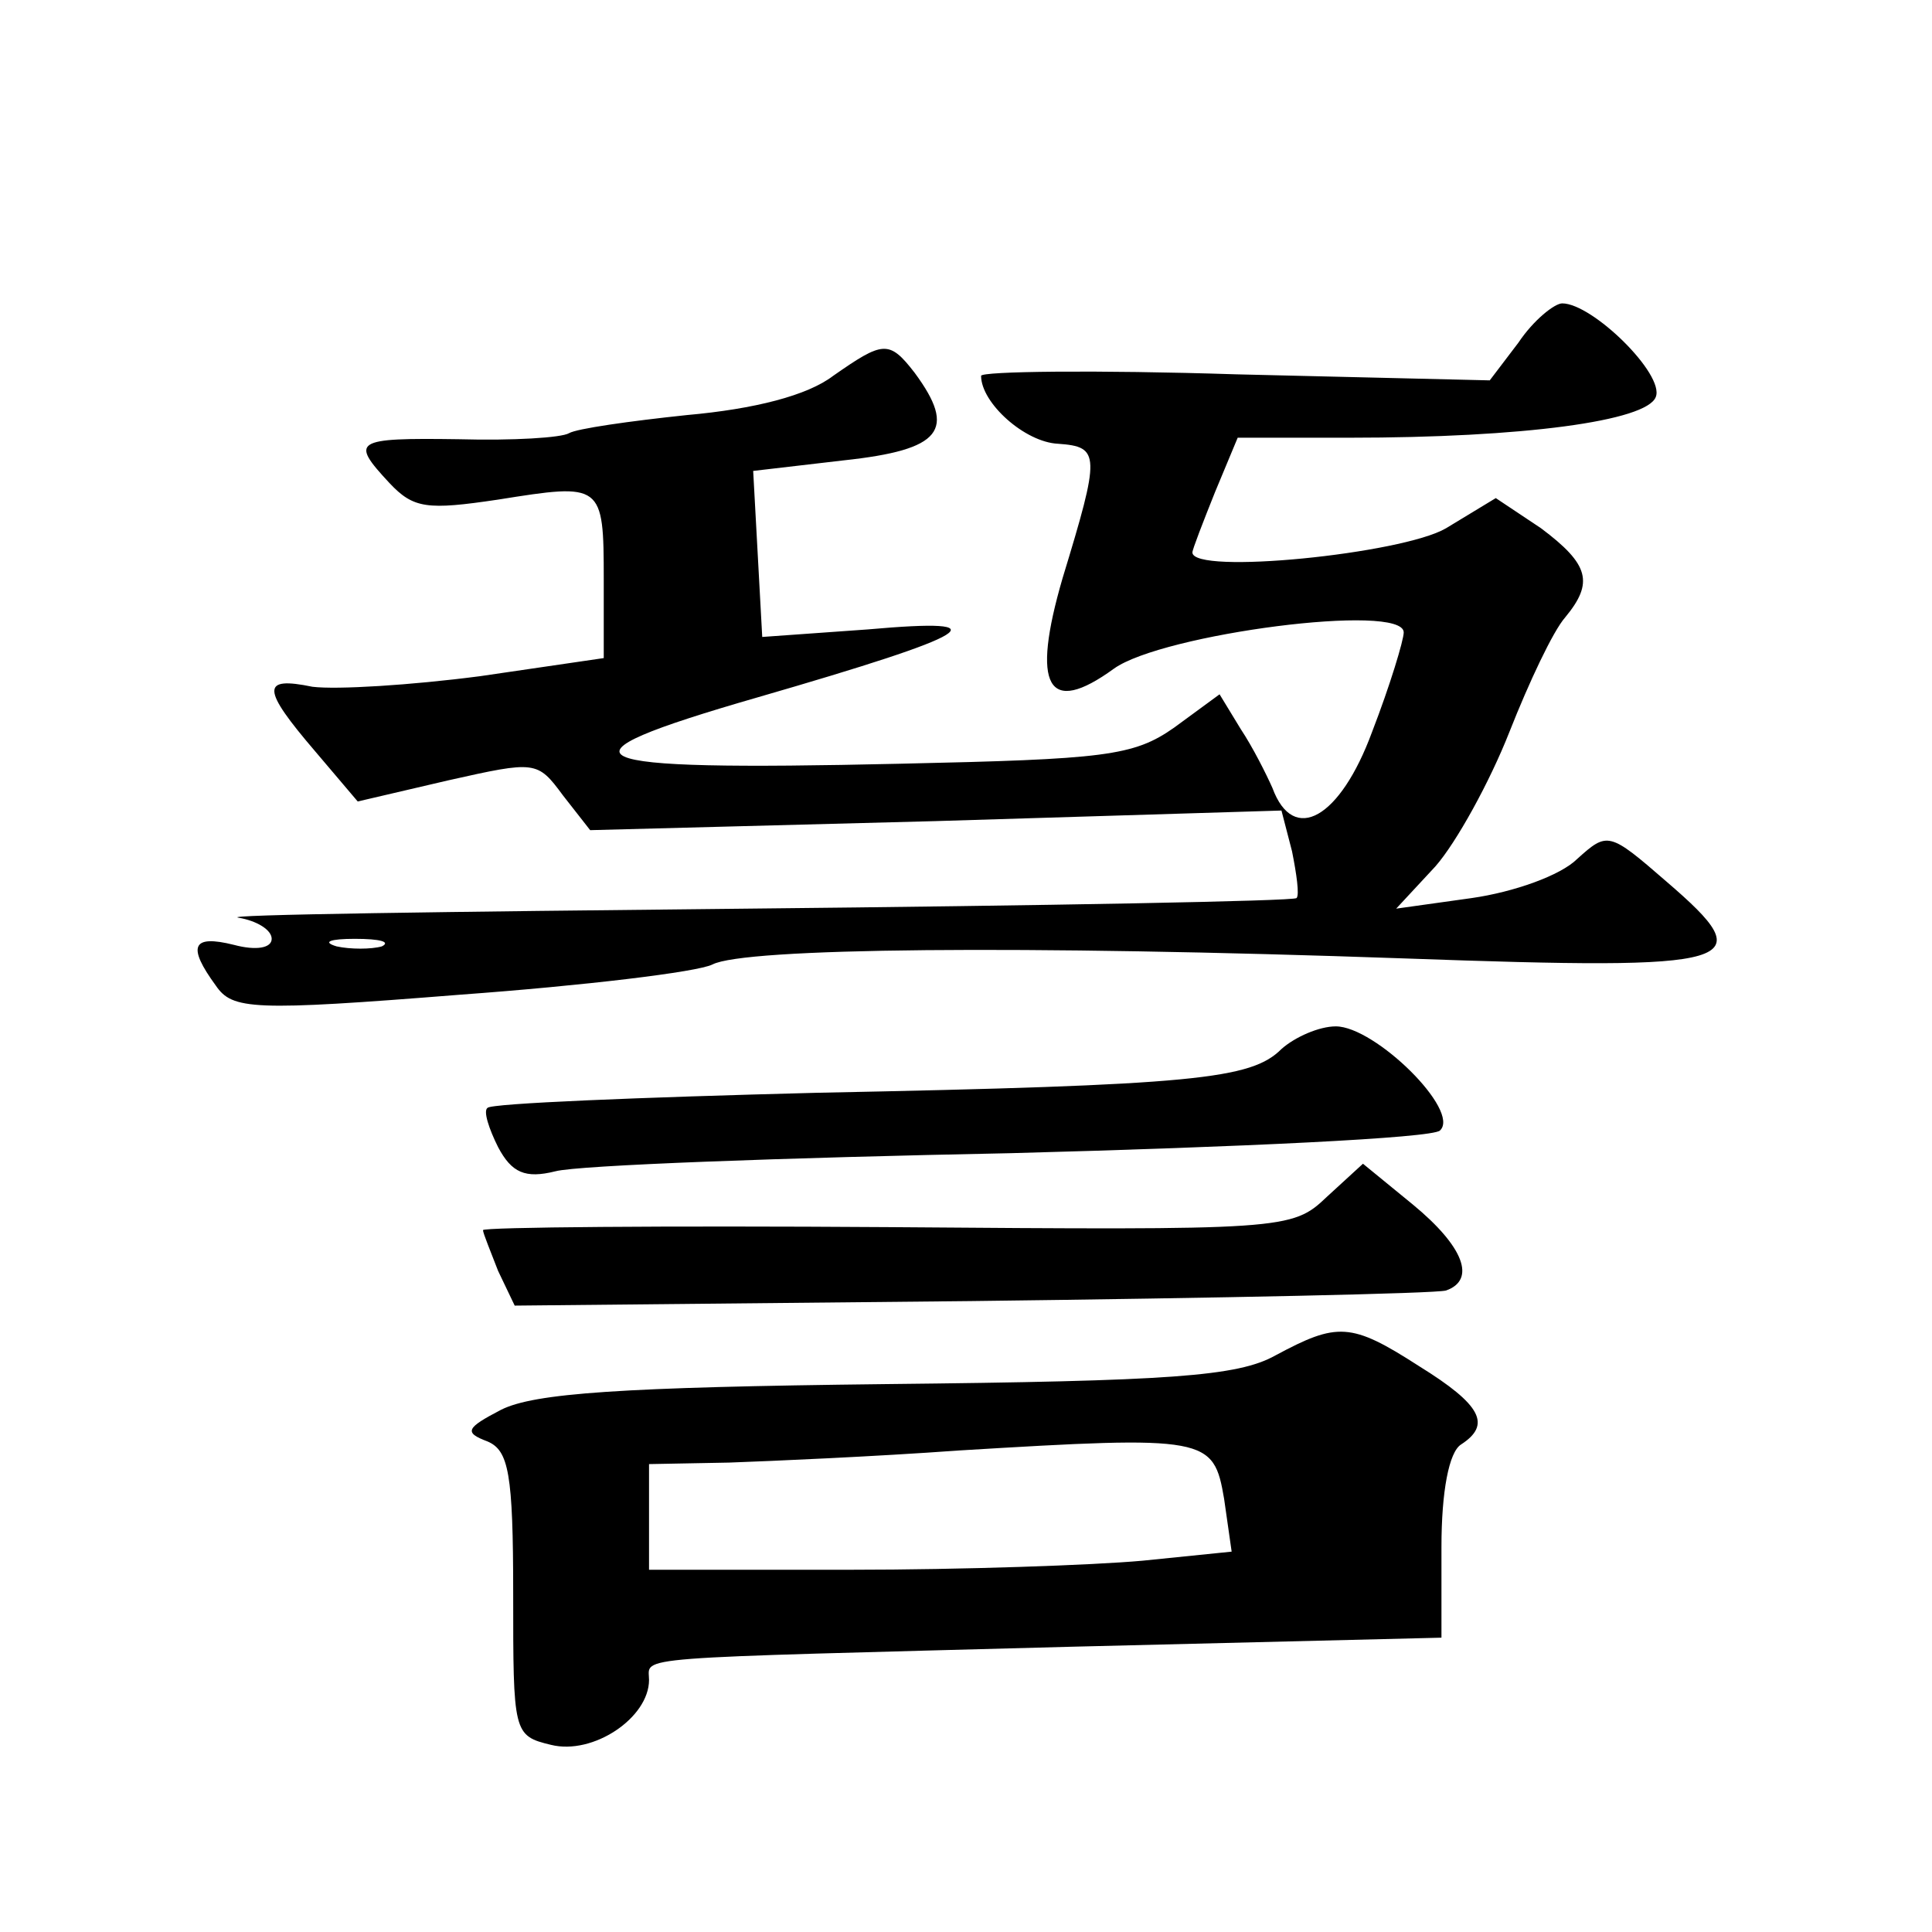 <?xml version="1.0" standalone="no"?>
<!DOCTYPE svg PUBLIC "-//W3C//DTD SVG 20010904//EN"
 "http://www.w3.org/TR/2001/REC-SVG-20010904/DTD/svg10.dtd">
<svg version="1.0" xmlns="http://www.w3.org/2000/svg"
 width="128pt" height="128pt" viewBox="0 0 128 128"
 preserveAspectRatio="xMidYMid meet">
<g transform="translate(0,128) scale(0.1,-0.1)"
fill="#0" stroke="none">
<path d="M1006 1053 l-19 -25 -168 4 c-93 3 -169 2 -169 -1 0 -18 29 -44 51 -45
28 -2 28 -7 3 -89 -21 -72 -10 -92 34 -60 32 23 192 44 192 24 0 -5 -9 -35 -21
-66 -21 -57 -52 -75 -66 -37 -4 9 -13 27 -21 39 l-14 23 -30 -22 c-27 -19 -46 -21
-182 -24 -219 -5 -236 3 -94 44 145 42 163 53 73 45 l-70 -5 -3 55 -3 55 60 7 c65
7 75 20 47 58 -17 22 -21 21 -54 -2 -17 -13 -52 -22 -97 -26 -38 -4 -73 -9 -78
-12 -5 -3 -37 -5 -73 -4 -70 1 -72 -1 -46 -29 16 -17 25 -18 72 -11 69 11 70 11
70 -53 l0 -52 -82 -12 c-46 -6 -95 -9 -111 -7 -34 7 -34 -1 2 -43 l28 -33 60 14
c58 13 59 13 76 -10 l18 -23 229 6 229 7 7 -27 c3 -15 5 -29 3 -31 -2 -2 -166 -5
-364 -7 -198 -2 -350 -4 -337 -6 12 -2 22 -8 22 -14 0 -6 -10 -8 -25 -4 -28 7 -31
-1 -12 -27 11 -16 24 -17 162 -6 82 6 157 15 167 20 21 11 203 13 459 4 224 -8
237 -4 173 51 -38 33 -39 33 -59 15 -11 -11 -42 -22 -70 -26 l-50 -7 26 28 c14
16 36 56 49 89 13 33 29 67 37 76 19 23 16 35 -16 59 l-30 20 -33 -20 c-29 -17
-168 -31 -168 -16 0 2 7 20 15 40 l15 36 74 0 c115 0 197 11 203 27 6 15 -42 62
-62 62 -5 0 -19 -11 -29 -26z m-753 -400 c-7 -2 -21 -2 -30 0 -10 3 -4 5 12 5 17
0 24 -2 18 -5z M849 585 c-20 -20 -57 -24 -308 -29 -117 -3 -216 -7 -218 -10 -3
-2 1 -14 7 -26 9 -17 18 -21 38 -16 15 4 151 9 302 12 151 4 279 10 284 15 14 13
-43 69 -69 69 -11 0 -27 -7 -36 -15z M879 487 c-23 -22 -28 -22 -291 -20 -148 1
-268 0 -268 -2 0 -2 5 -14 10 -27 l11 -23 302 3 c166 2 308 5 315 7 20 7 12 29
-22 57 l-33 27 -24 -22z M845 382 c-25 -14 -70 -17 -258 -19 -176 -2 -233 -6 -255
-17 -23 -12 -25 -15 -9 -21 14 -6 17 -21 17 -101 0 -92 0 -94 25 -100 28 -7 65
18 65 43 0 16 -18 14 280 22 l245 6 0 60 c0 37 5 63 13 68 20 13 14 26 -28 52 -45
29 -54 29 -95 7z m-34 -95 l5 -35 -59 -6 c-33 -3 -120 -6 -193 -6 l-134 0 0 35
0 35 53 1 c28 1 97 4 152 8 165 10 169 9 176 -32z"/>
</g>
</svg>
